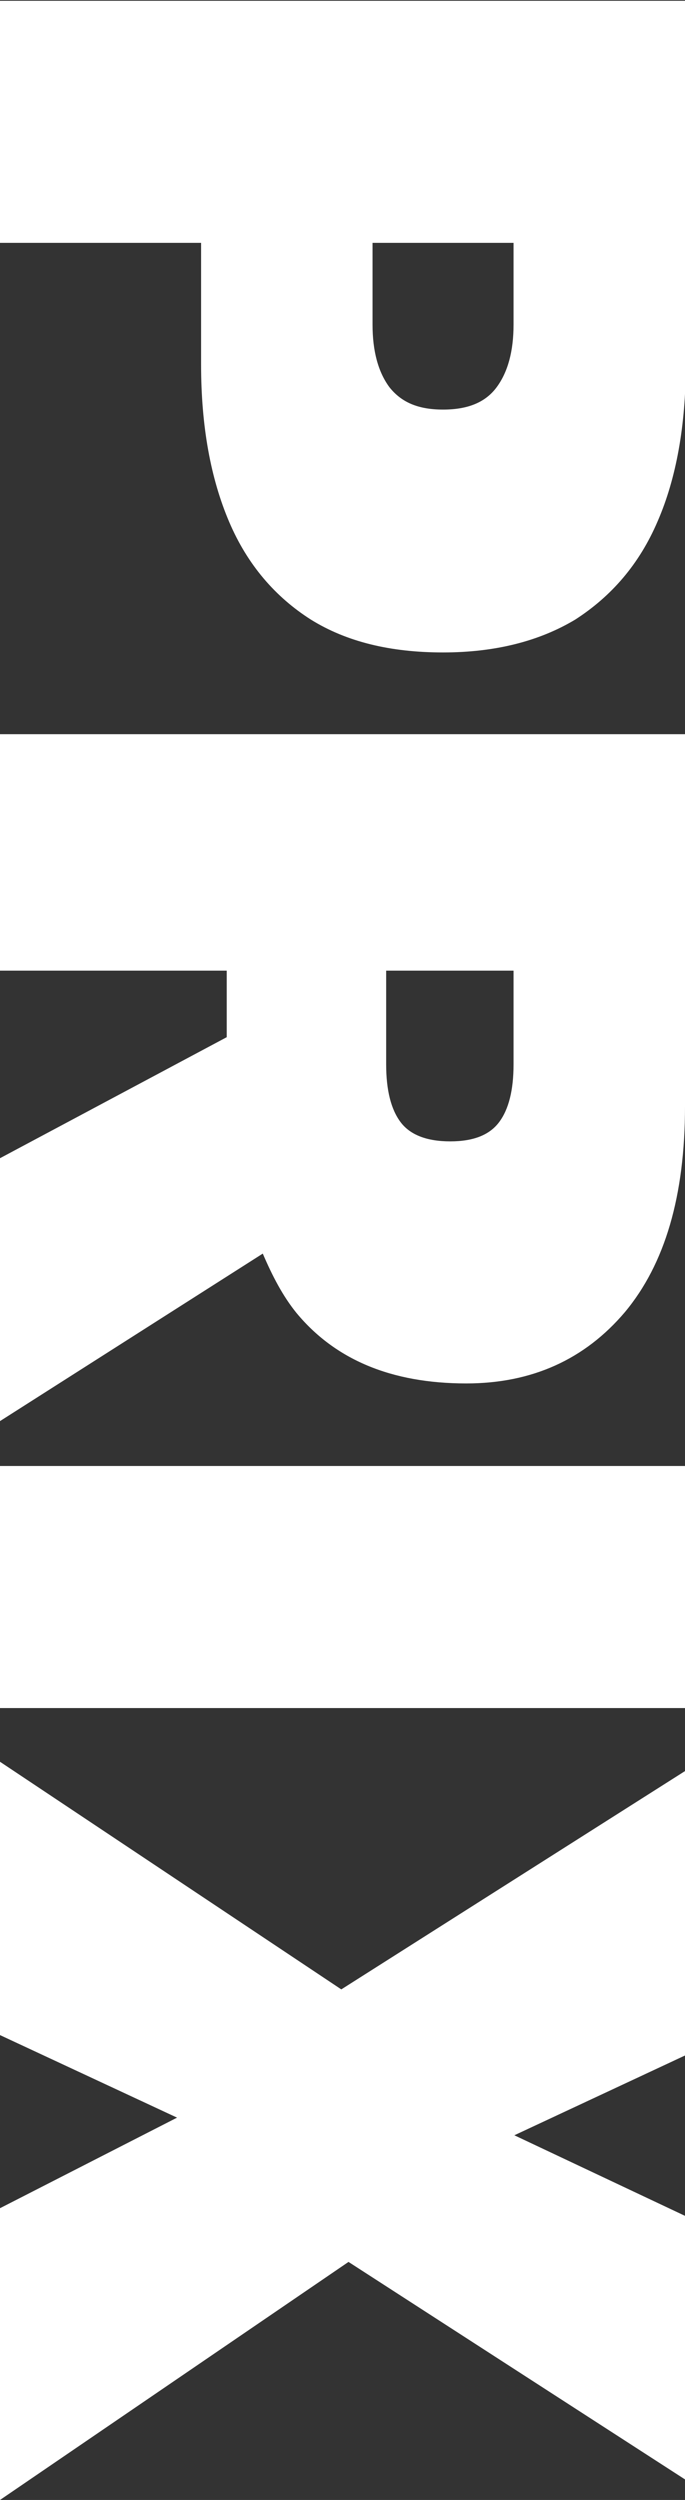 <?xml version="1.0" encoding="utf-8"?>
<!-- Generator: Adobe Illustrator 27.3.1, SVG Export Plug-In . SVG Version: 6.00 Build 0)  -->
<svg version="1.1" id="Ebene_1" xmlns="http://www.w3.org/2000/svg" xmlns:xlink="http://www.w3.org/1999/xlink" x="0px" y="0px"
	 viewBox="0 0 85.5 311.9" style="enable-background:new 0 0 85.5 311.9;" xml:space="preserve">
<rect x="0" y="0" width="85.5" height="311.9" fill="#333333" stroke="none"/>
<style type="text/css">
	.st0{fill:#FFFFFF;}
</style>
<g>
	<path class="st0" d="M82.1,65c2.3-5.3,3.5-11.9,3.5-19.6V0.1H0v30.2h25.1v15.2c0,7.7,1.2,14.2,3.5,19.6c2.3,5.4,5.8,9.4,10.2,12.2
		c4.5,2.8,10,4.1,16.5,4.1s12-1.4,16.5-4.1C76.3,74.4,79.8,70.4,82.1,65z M48.6,48.3c-1.4-1.9-2.1-4.5-2.1-7.8V30.3h17.6v10.2
		c0,3.3-0.7,5.9-2.1,7.8c-1.4,1.9-3.6,2.8-6.7,2.8C52.2,51.1,50.1,50.2,48.6,48.3z"/>
	<path class="st0" d="M37,163.8c4.8,5.8,11.8,8.8,21.2,8.8c8.2,0,14.8-3,19.8-8.9c5-6,7.5-14.5,7.5-25.7l0,0V91.6H0v29.5h28.3v8.3
		L0,144.5v32.8l32.8-20.9C34,159.2,35.3,161.7,37,163.8z M41.8,150.7L41.8,150.7L41.8,150.7L41.8,150.7z M64.1,121.1v11.7
		c0,3.2-0.6,5.6-1.8,7.2c-1.2,1.6-3.2,2.4-6.1,2.4c-2.9,0-5-0.8-6.2-2.4c-1.2-1.6-1.8-4-1.8-7.2l0,0v-11.7
		C48.2,121.1,64.1,121.1,64.1,121.1z"/>
	<rect y="182.9" class="st0" width="85.5" height="30.2"/>
	<polygon class="st0" points="43.5,282.2 85.6,309.4 85.6,276.5 64.2,266.4 85.6,256.4 85.6,220.9 42.6,248.2 0,219.8 0,253.9 
		22.1,264.2 0,275.5 0,311.9 0,311.9 	"/>
</g>
</svg>
